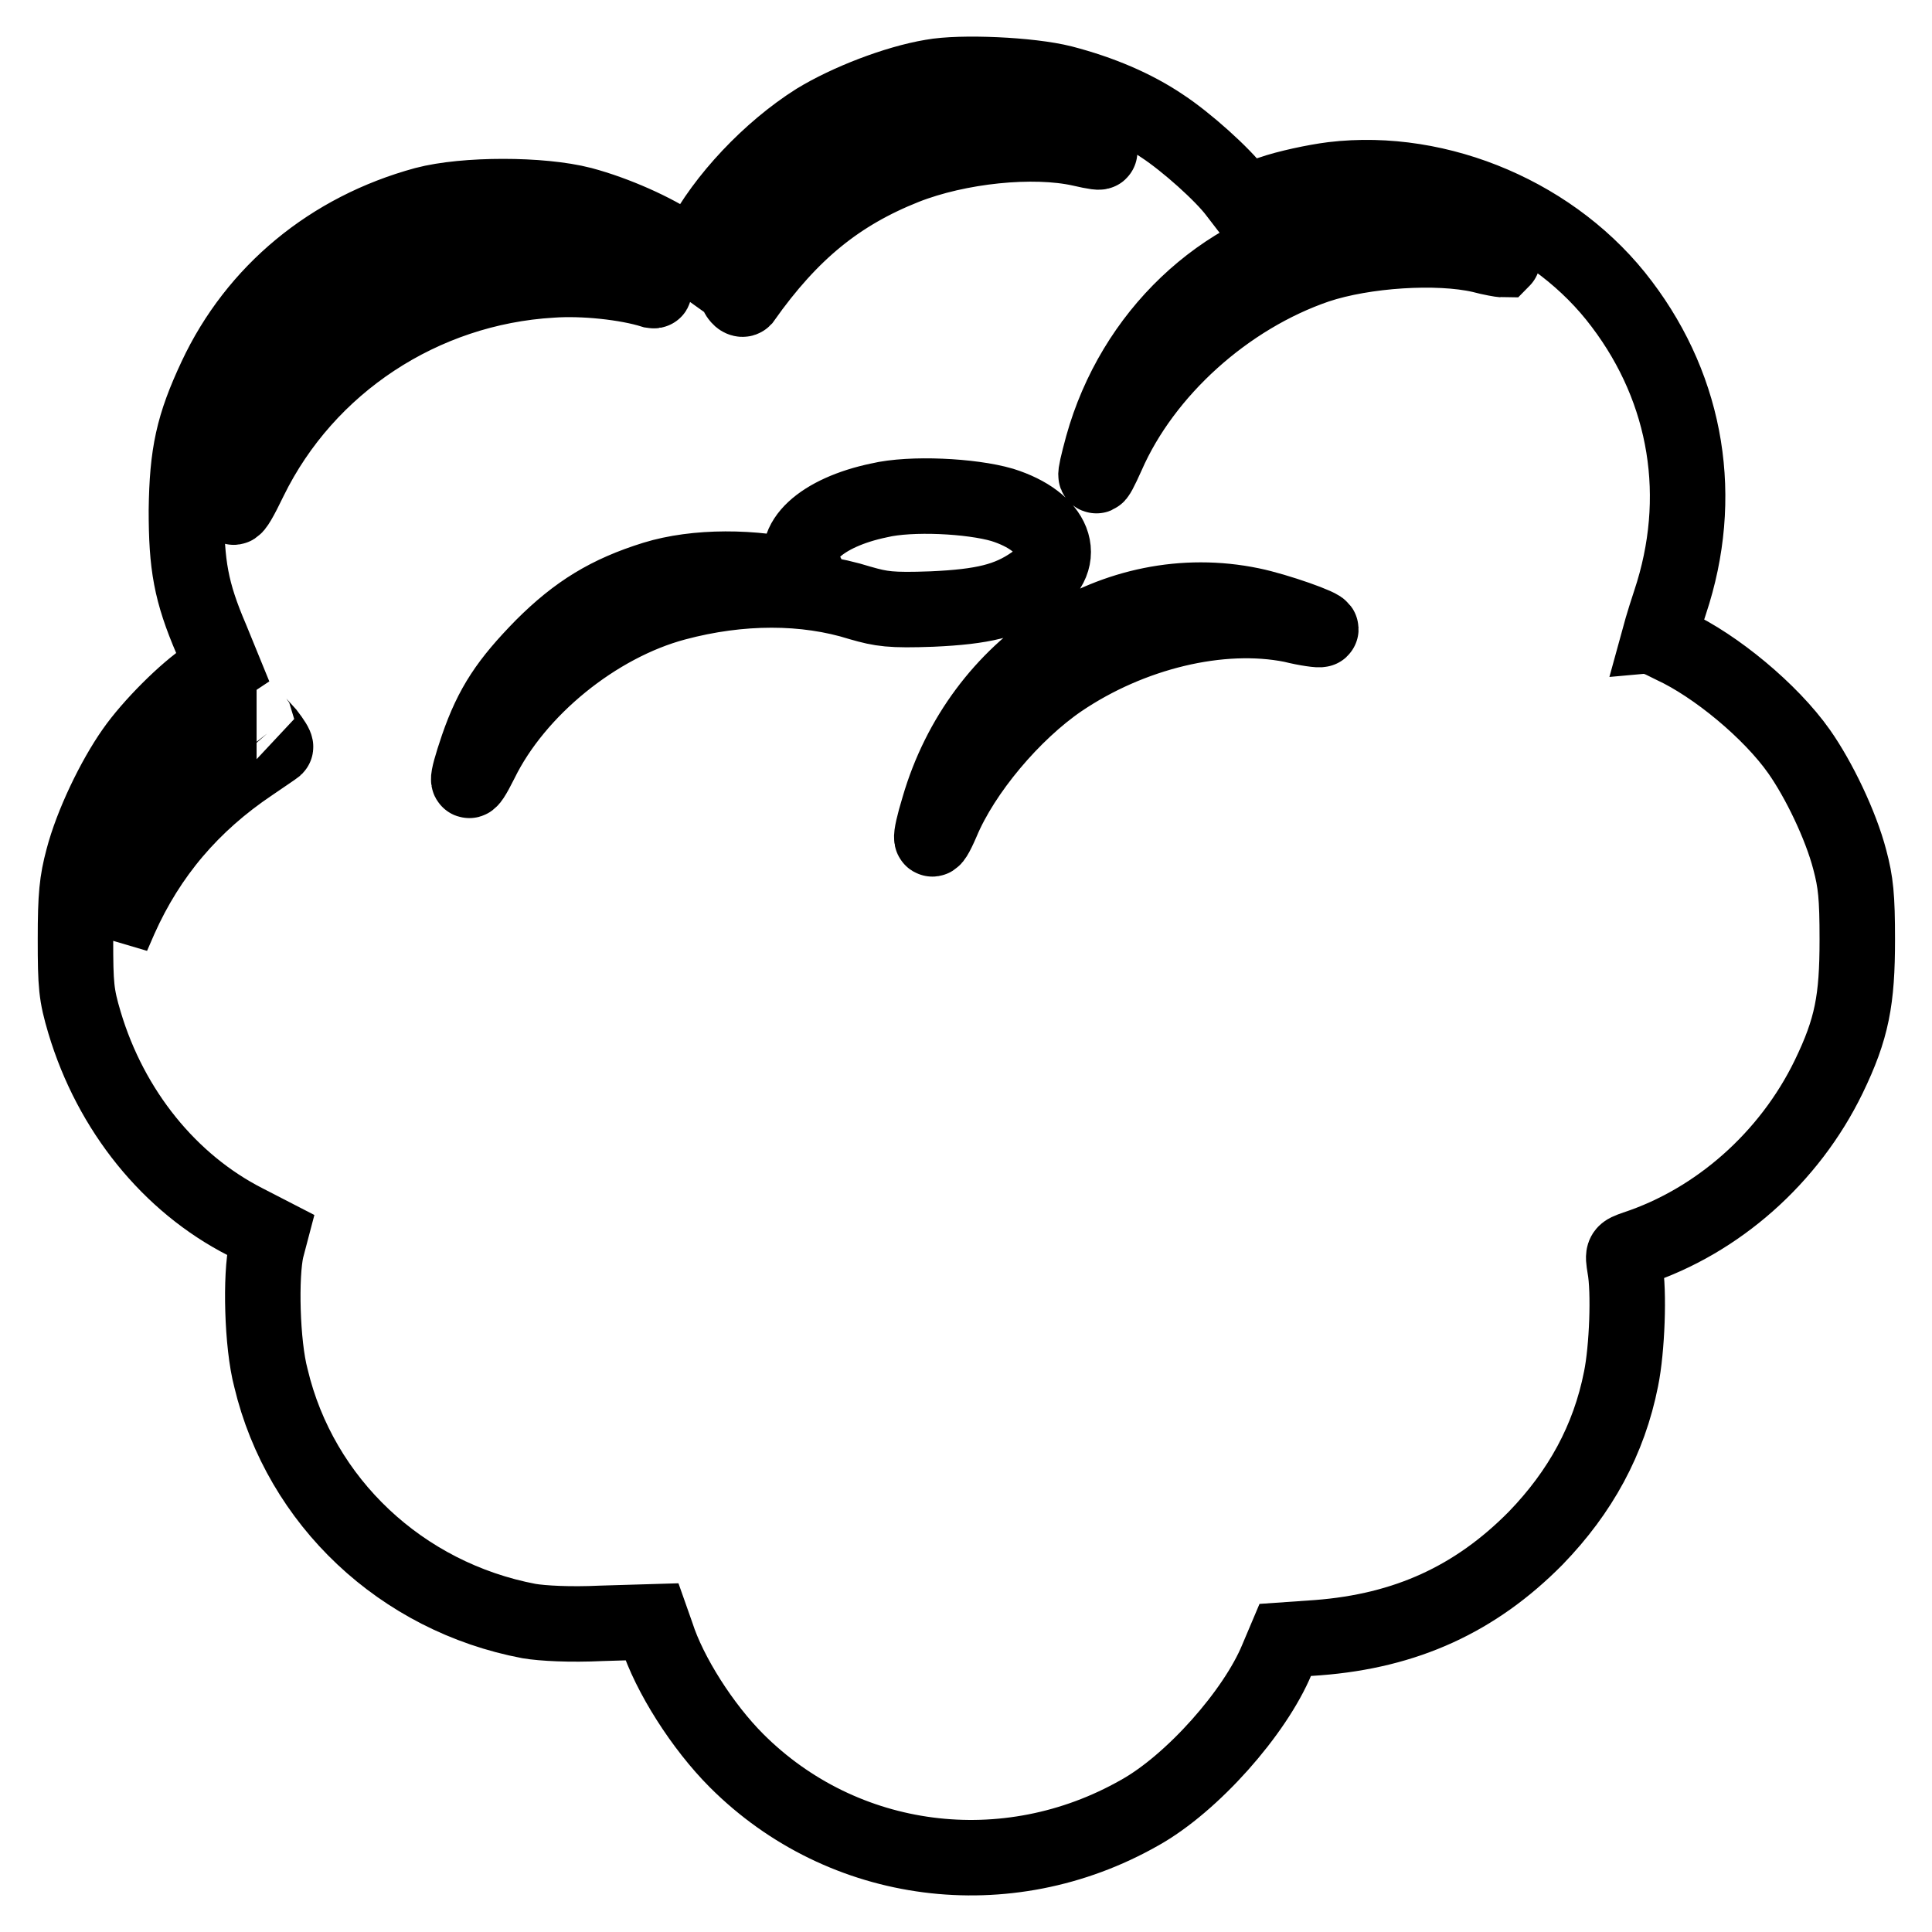 <?xml version="1.0" encoding="utf-8"?>
<!-- Svg Vector Icons : http://www.onlinewebfonts.com/icon -->
<!DOCTYPE svg PUBLIC "-//W3C//DTD SVG 1.1//EN" "http://www.w3.org/Graphics/SVG/1.1/DTD/svg11.dtd">
<svg version="1.1" xmlns="http://www.w3.org/2000/svg" xmlns:xlink="http://www.w3.org/1999/xlink" x="0px" y="0px" viewBox="0 0 256 256" enable-background="new 0 0 256 256" xml:space="preserve">
<g><g><g><path stroke-width="10" fill-opacity="0" stroke="#000000"  d="M123.5,10.2c-4.8,0.8-11.2,3.3-15.3,5.8c-6.2,3.9-12.3,10.4-15.3,16.2l-1,2l-2.1-1.5c-3.1-2.1-8.2-4.4-12.7-5.6c-5.4-1.4-15.5-1.4-20.8,0C43.8,30.5,33.9,38.7,28.6,50c-3,6.4-3.8,10.1-3.9,17.6c0,7.3,0.6,10.8,3.3,17.1c0.8,2,1.5,3.7,1.5,3.7c0,0-0.9,0.6-2,1.3c-2.9,1.9-7.5,6.5-9.8,9.8c-2.6,3.7-5.5,9.7-6.7,14.3c-0.8,3-1,4.9-1,10.6c0,6.2,0.1,7.4,1.2,11.1c3.5,11.7,11.3,21.3,21.3,26.4l3.3,1.7l-0.5,1.9c-0.8,3.5-0.6,12.6,0.6,17.1c3.9,16.4,17.3,29,34.2,32.2c1.8,0.3,5.4,0.5,9.6,0.3l6.7-0.2l0.6,1.7c1.7,5.3,6.1,12.2,10.6,16.7c14.1,14.1,35.8,16.9,53.4,6.9c7-3.9,15.3-13.3,18.2-20.3l1.1-2.6l4.3-0.3c11.7-0.9,20.9-5.1,28.9-13.2c5.9-6.1,9.7-13,11.3-21.1c0.8-3.9,1.1-11.6,0.5-14.8c-0.3-1.9-0.3-1.9,1.4-2.5c10.9-3.6,20.4-12,25.6-22.7c3.1-6.4,3.8-10.2,3.8-18.2c0-5.7-0.2-7.6-1-10.6c-1.2-4.6-4.1-10.6-6.7-14.3c-3.8-5.4-11.1-11.4-16.7-14c-1-0.5-1.8-0.9-1.9-0.9c0,0,0.6-2.2,1.5-4.9c4.6-13.8,2.3-28-6.4-39.5c-8.7-11.6-24.1-18.2-38.3-16.5c-2.4,0.3-6.1,1.1-8.1,1.8l-3.7,1.2l-1-1.3c-1.8-2.4-6.6-6.7-9.8-8.8c-3.7-2.5-8.2-4.4-13.2-5.7C136.5,9.9,127.3,9.5,123.5,10.2z M141.5,18.4c4.9,1.7,5.6,2.2,1.7,1.3c-6.3-1.4-16.2-0.4-23.3,2.4c-8.8,3.5-15.1,8.6-21.4,17.5c-0.1,0.1-0.4,0-0.6-0.3c-0.4-0.4-0.2-1.1,0.4-2.6c2.6-6,9.2-12.8,15.2-15.9c6.7-3.5,10.4-4.3,17.9-4.1C136.3,16.9,137.6,17.1,141.5,18.4z M191,31.1c2.7,0.7,8.4,3,8.1,3.3c-0.1,0-1.4-0.2-2.9-0.6c-5.7-1.3-15.4-0.7-21.7,1.4c-12,4.1-22.9,13.9-27.8,25.1c-1.8,4-1.9,3.6-0.6-1.2c4.1-14.7,15.8-25.8,29.9-28.5C180.2,29.9,186.7,30.1,191,31.1z M78,35.1c2.2,0.5,5.2,1.6,6.7,2.3s2.4,1.2,1.8,1.1c-3.5-1.1-9.2-1.7-13.4-1.4c-17.1,1-32.5,11.1-40,26.4c-2.5,5.2-2.9,4.9-1.1-0.8C35.8,51,44.3,41.3,54.7,37C62,34,70.5,33.3,78,35.1z M132.8,66.9c7,2.2,8.9,7.1,4.1,10.4c-3.3,2.3-6.7,3.1-13.4,3.4c-5.5,0.2-6.7,0-9.5-0.8c-7.3-2.3-15.9-2.3-24.5,0c-10.5,2.8-21.1,11.4-25.8,21c-2,4-2.1,3.1-0.4-1.9c1.9-5.5,4-8.6,8.6-13.3c4.6-4.6,8.7-7.1,14.8-9c5.5-1.7,13.1-1.7,19.6-0.1c1,0.2,1,0.2,0.3-1.1c-2.1-3.6,2.2-7.6,9.9-9.2C120.7,65.3,128.7,65.7,132.8,66.9z M165.8,80.2c3.4,0.7,9.6,2.9,9.2,3.2c-0.1,0.1-1.8-0.1-3.8-0.6c-9.5-1.9-21.4,1-30.7,7.3c-6.3,4.3-12.9,12.1-15.7,18.8c-1.6,3.7-1.8,2.7-0.4-1.9C129.9,88.1,147.9,76.5,165.8,80.2z M35.4,97.2c0.7,0.9,1.2,1.7,1.1,1.8c-0.1,0.1-1.6,1.1-3.2,2.2c-7.9,5.3-13.6,12-17.4,20.5l-1,2.3l0.3-1.8c1-5.8,5-14,9.6-19c2.6-2.9,8.3-7.6,9.2-7.6C33.9,95.6,34.7,96.4,35.4,97.2z"/></g></g></g>
</svg>